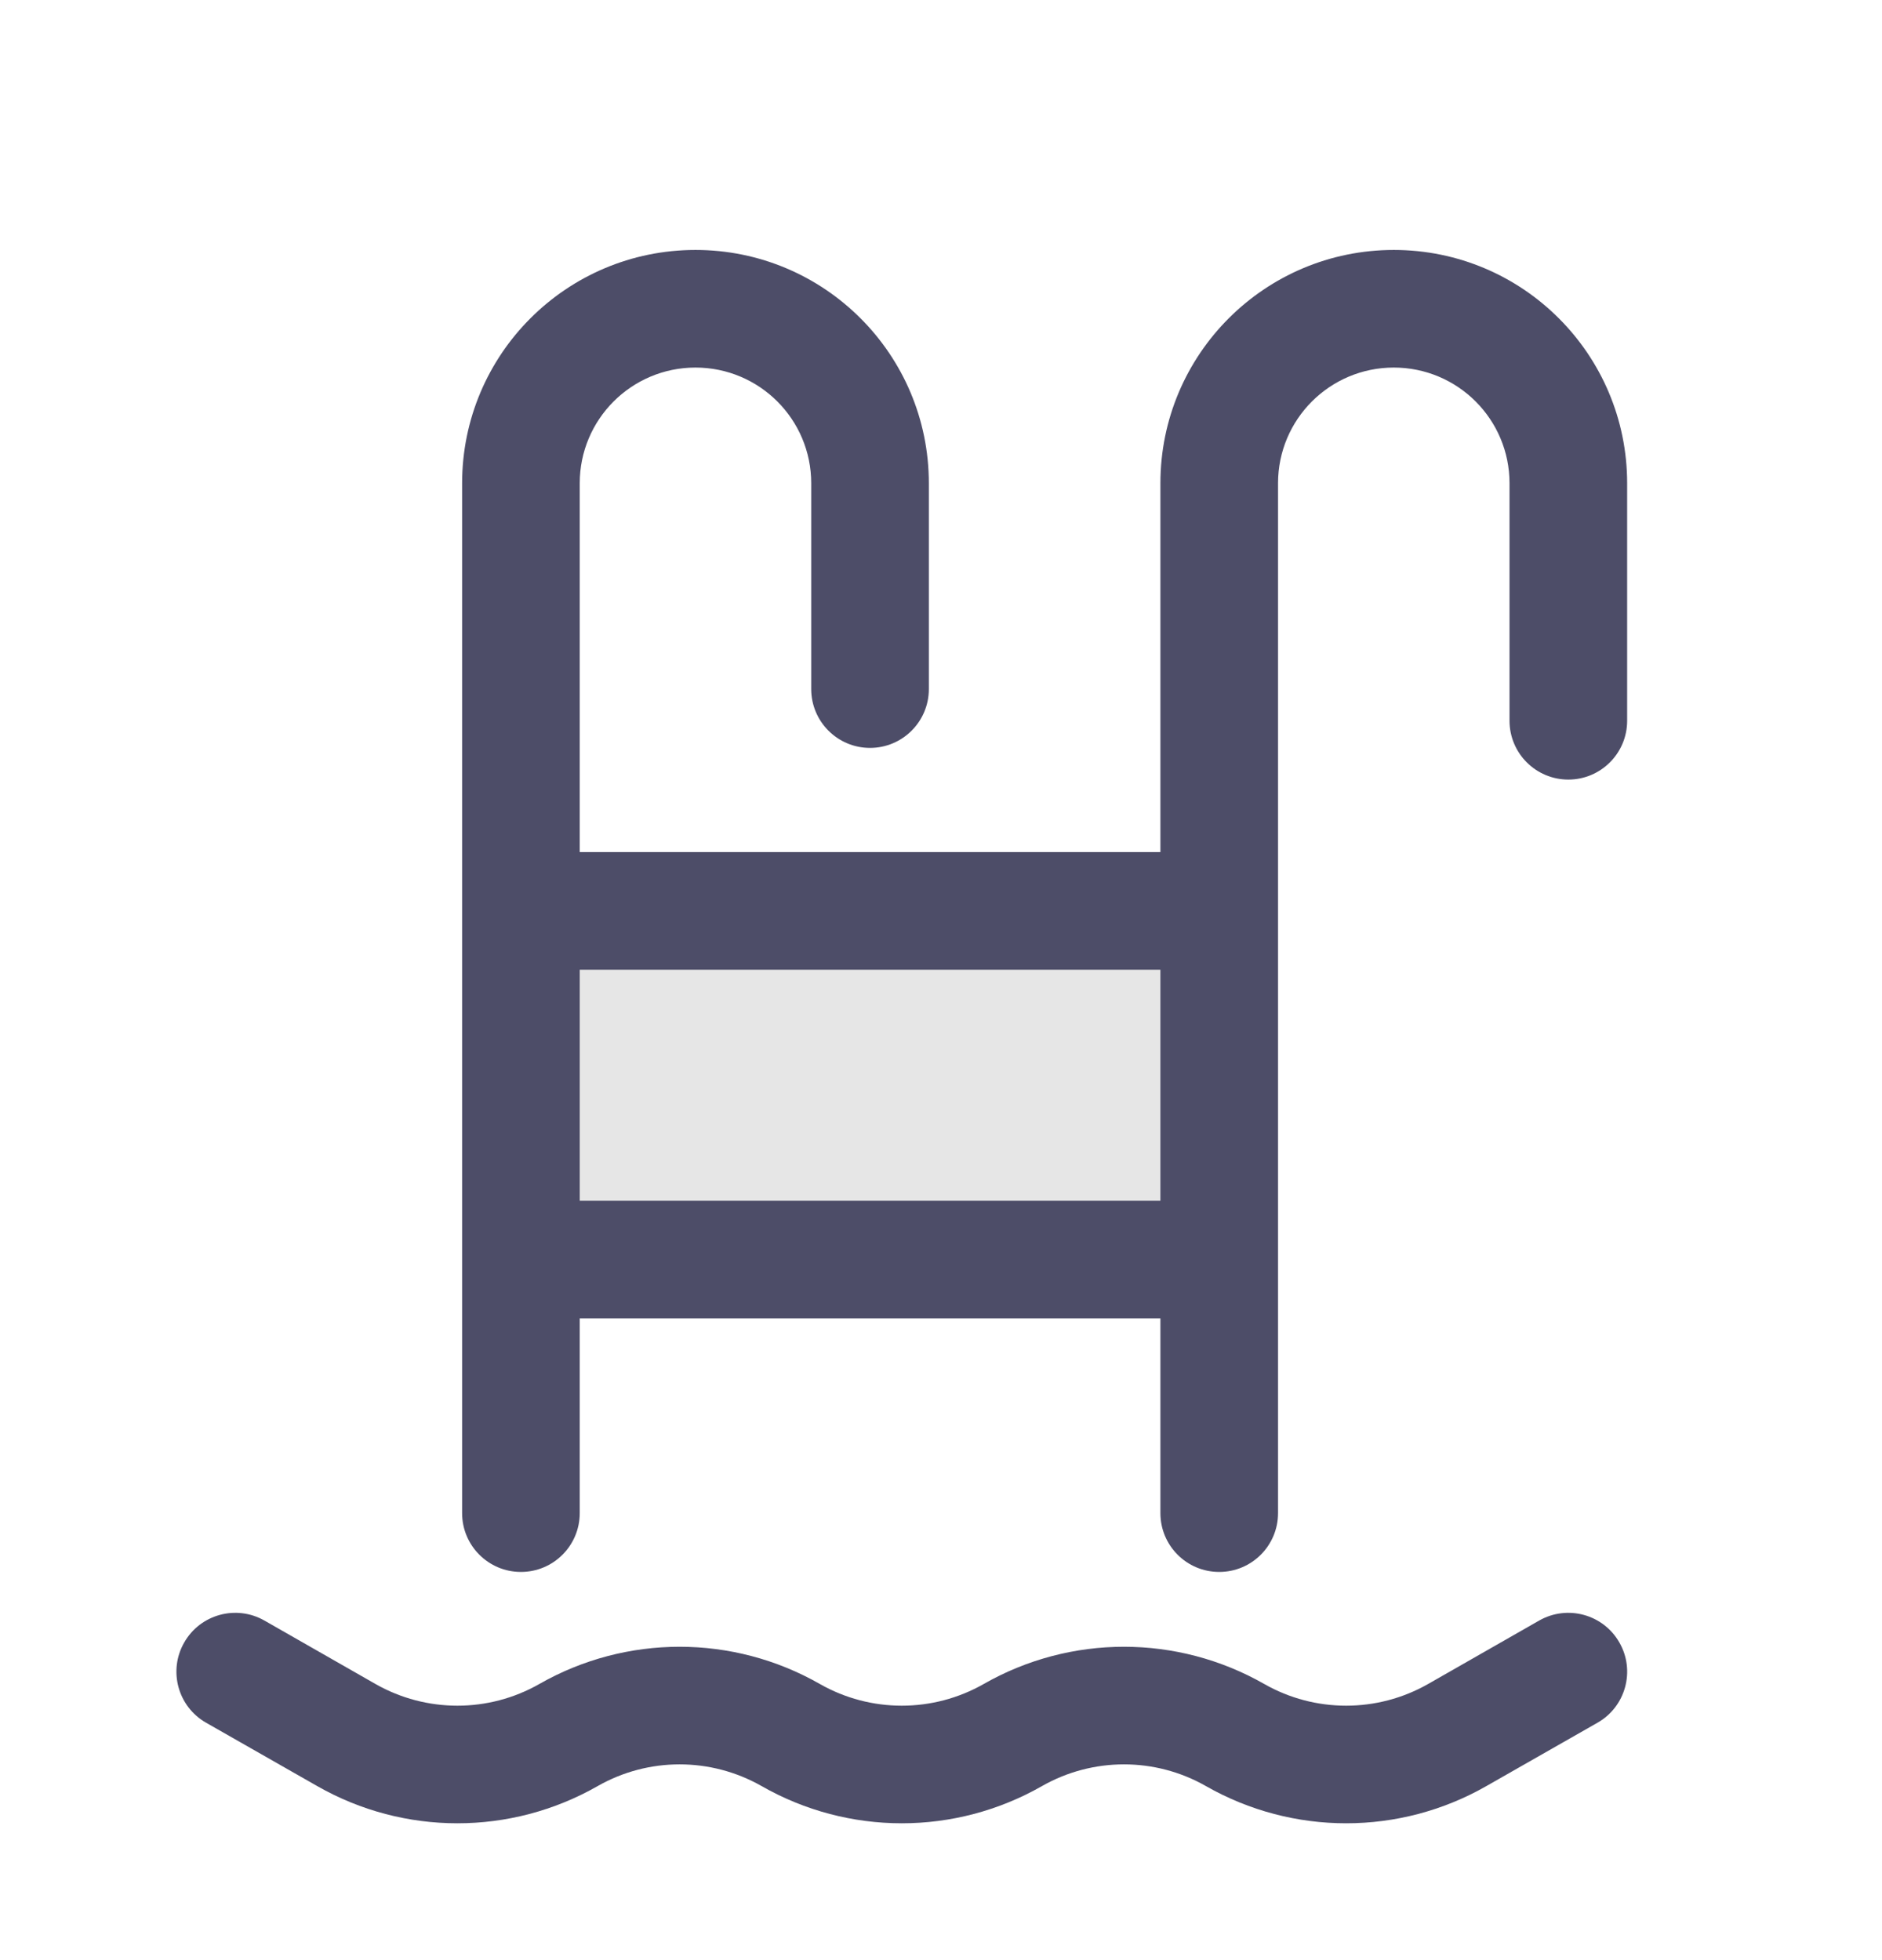 <svg width="24" height="25" viewBox="0 0 24 25" fill="none" xmlns="http://www.w3.org/2000/svg">
<path d="M7 10.938H15V15.938H7V10.938Z" fill="#E6E6E6"/>
<path fill-rule="evenodd" clip-rule="evenodd" d="M5.893 6.164C5.893 4.52 7.225 3.188 8.869 3.188C10.513 3.188 11.845 4.52 11.845 6.164V8.789C11.845 9.203 11.509 9.539 11.095 9.539C10.681 9.539 10.345 9.203 10.345 8.789V6.164C10.345 5.348 9.684 4.688 8.869 4.688C8.054 4.688 7.393 5.348 7.393 6.164V10.868H14.798V6.164C14.798 4.52 16.13 3.188 17.774 3.188C19.418 3.188 20.75 4.52 20.75 6.164V9.193C20.75 9.607 20.414 9.943 20 9.943C19.586 9.943 19.25 9.607 19.25 9.193V6.164C19.25 5.348 18.589 4.688 17.774 4.688C16.959 4.688 16.298 5.348 16.298 6.164V19.299C16.298 19.713 15.962 20.049 15.548 20.049C15.133 20.049 14.798 19.713 14.798 19.299V16.815H7.393V19.299C7.393 19.713 7.057 20.049 6.643 20.049C6.229 20.049 5.893 19.713 5.893 19.299V6.164ZM7.393 15.315H14.798V12.368H7.393V15.315ZM2.349 20.949C2.554 20.589 3.012 20.464 3.372 20.669L4.788 21.478C5.436 21.847 6.231 21.847 6.878 21.478C7.987 20.845 9.347 20.845 10.455 21.478C11.103 21.847 11.897 21.847 12.545 21.478C13.653 20.845 15.013 20.845 16.122 21.478C16.769 21.847 17.564 21.847 18.212 21.478L19.628 20.669C19.988 20.464 20.446 20.589 20.651 20.949C20.857 21.308 20.732 21.767 20.372 21.972L18.955 22.78C17.847 23.413 16.487 23.413 15.378 22.78C14.731 22.411 13.936 22.411 13.288 22.78C12.18 23.413 10.82 23.413 9.712 22.78C9.064 22.411 8.269 22.411 7.622 22.78C6.513 23.413 5.153 23.413 4.045 22.78L2.628 21.972C2.268 21.767 2.143 21.308 2.349 20.949Z" fill="#4D4D68"/>
</svg>
